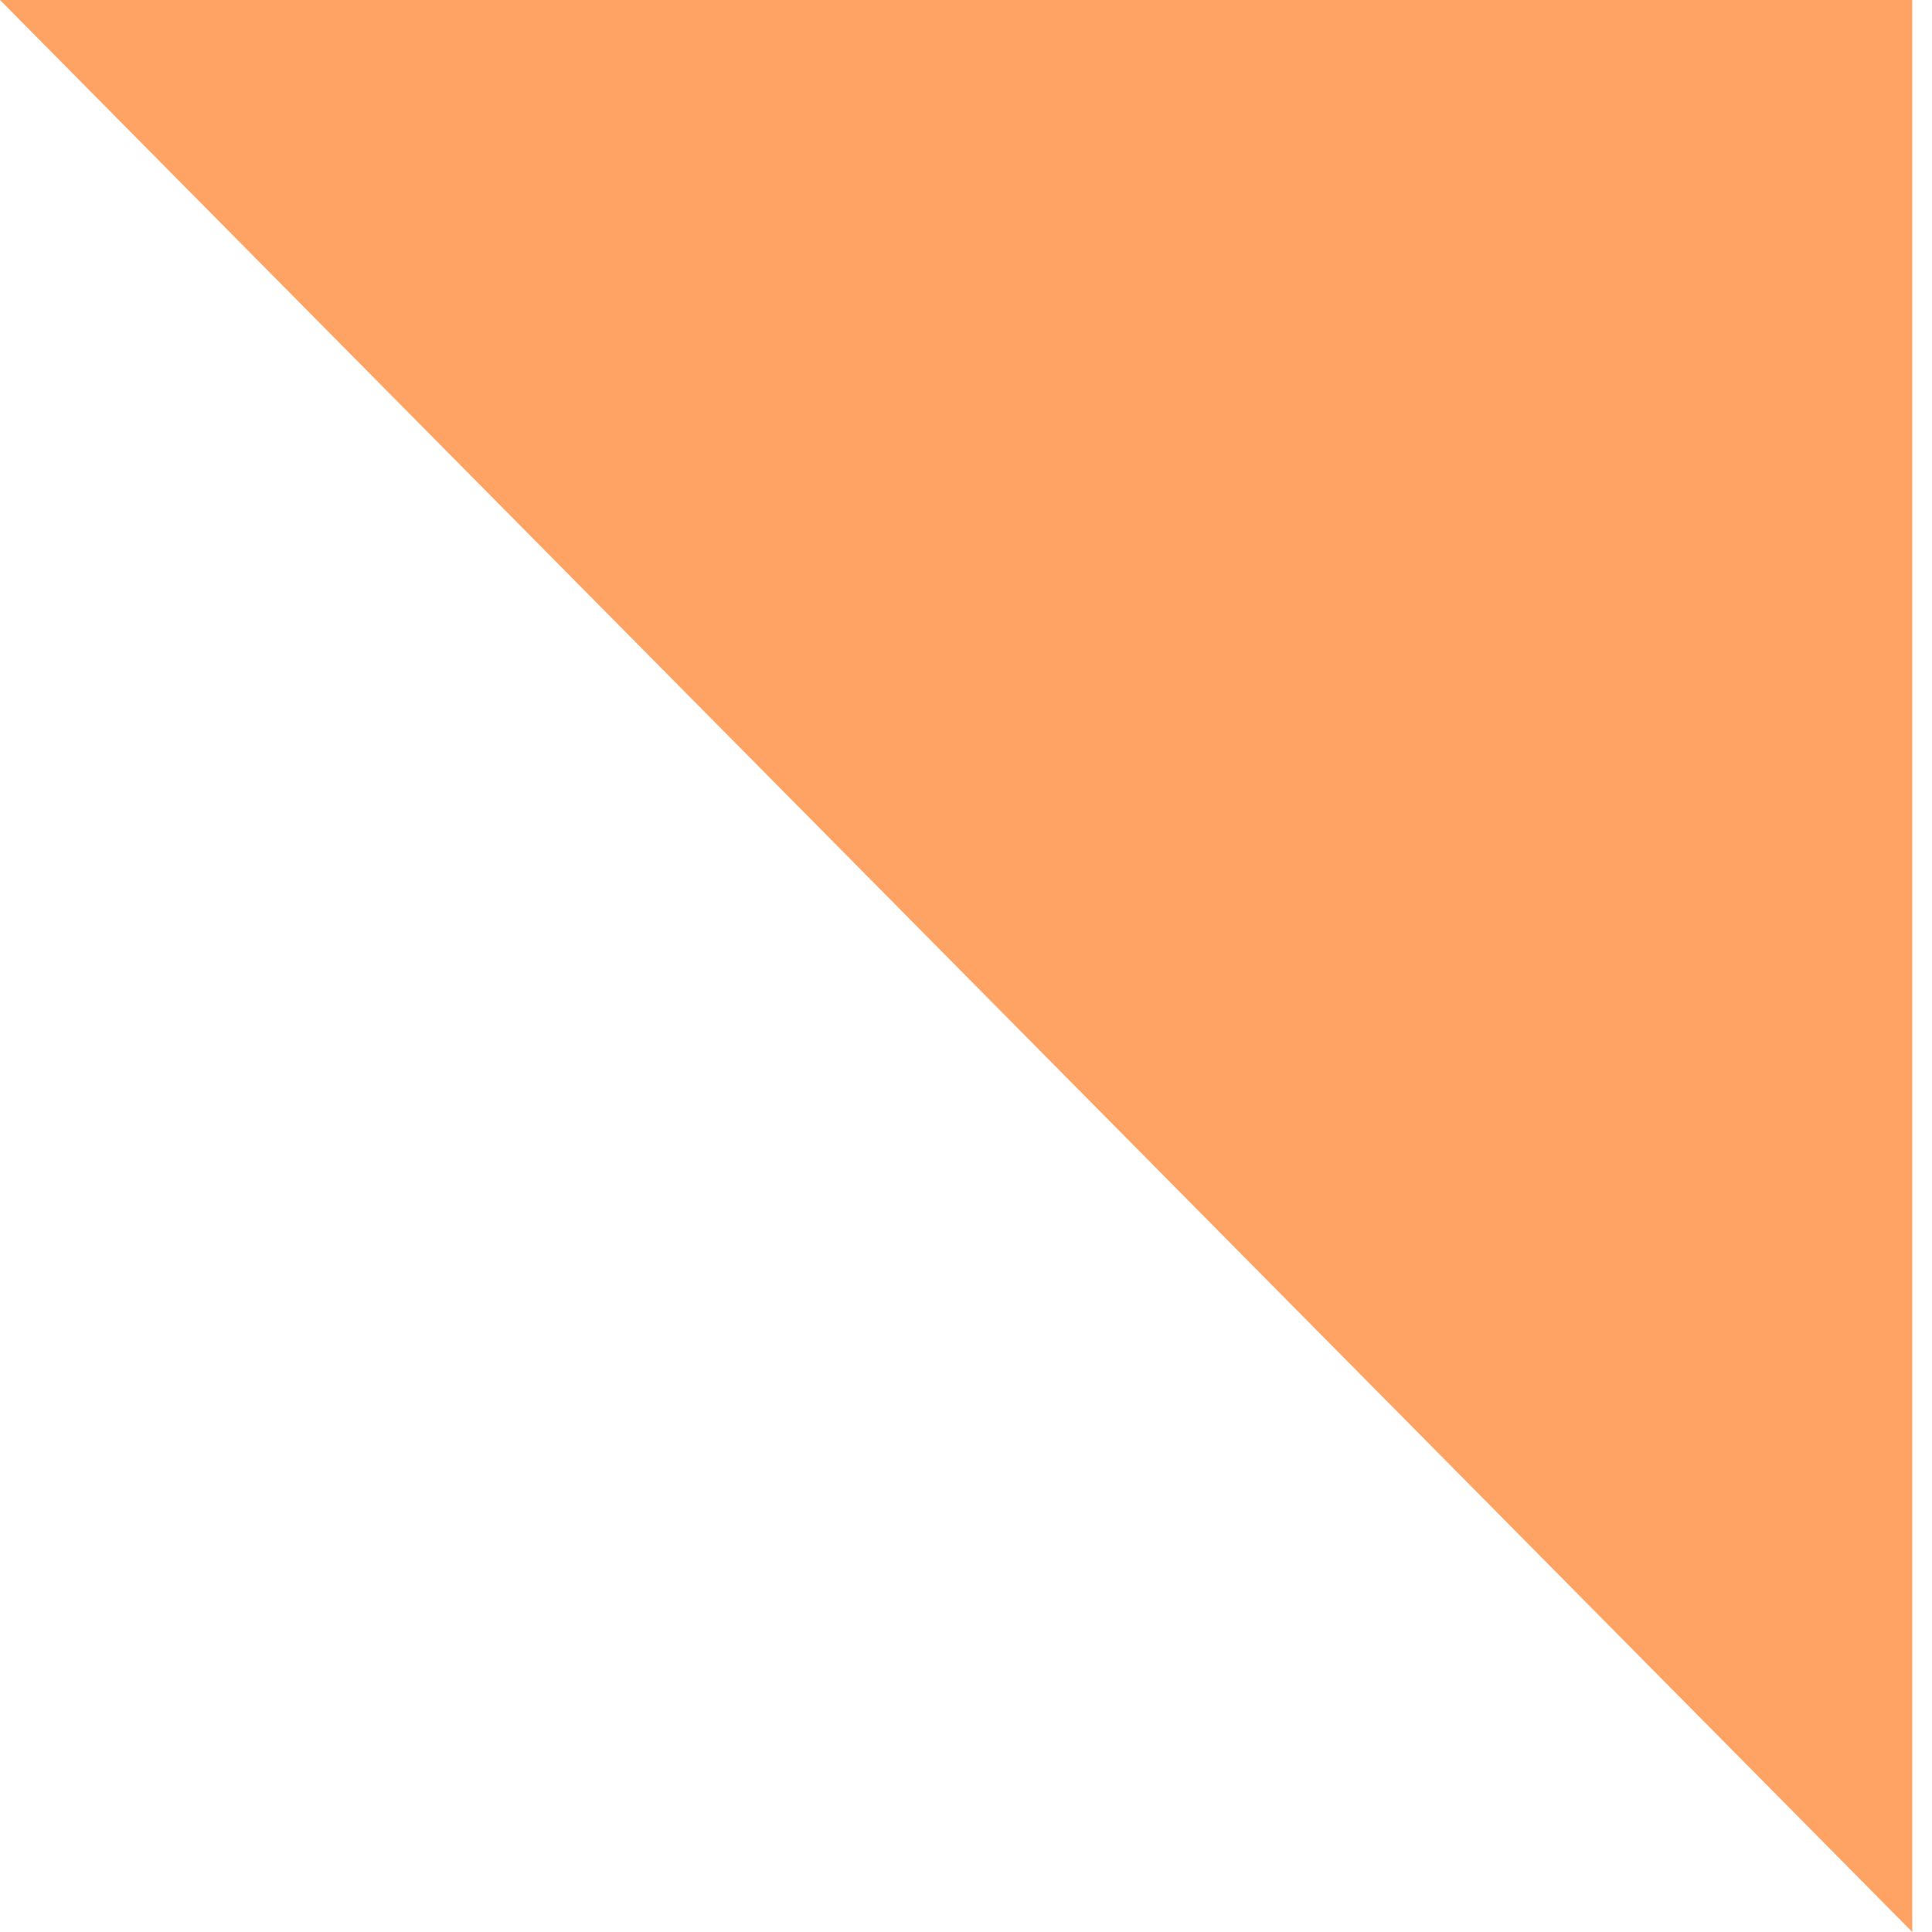 <?xml version="1.0" encoding="UTF-8"?>
<svg xmlns="http://www.w3.org/2000/svg" width="49" height="49" viewBox="0 0 49 49" fill="none">
  <path d="M-2.14186e-06 7.62939e-06L48.5 1.69469e-06L48.5 49L-2.14186e-06 7.62939e-06Z" fill="#FFA364"></path>
</svg>
